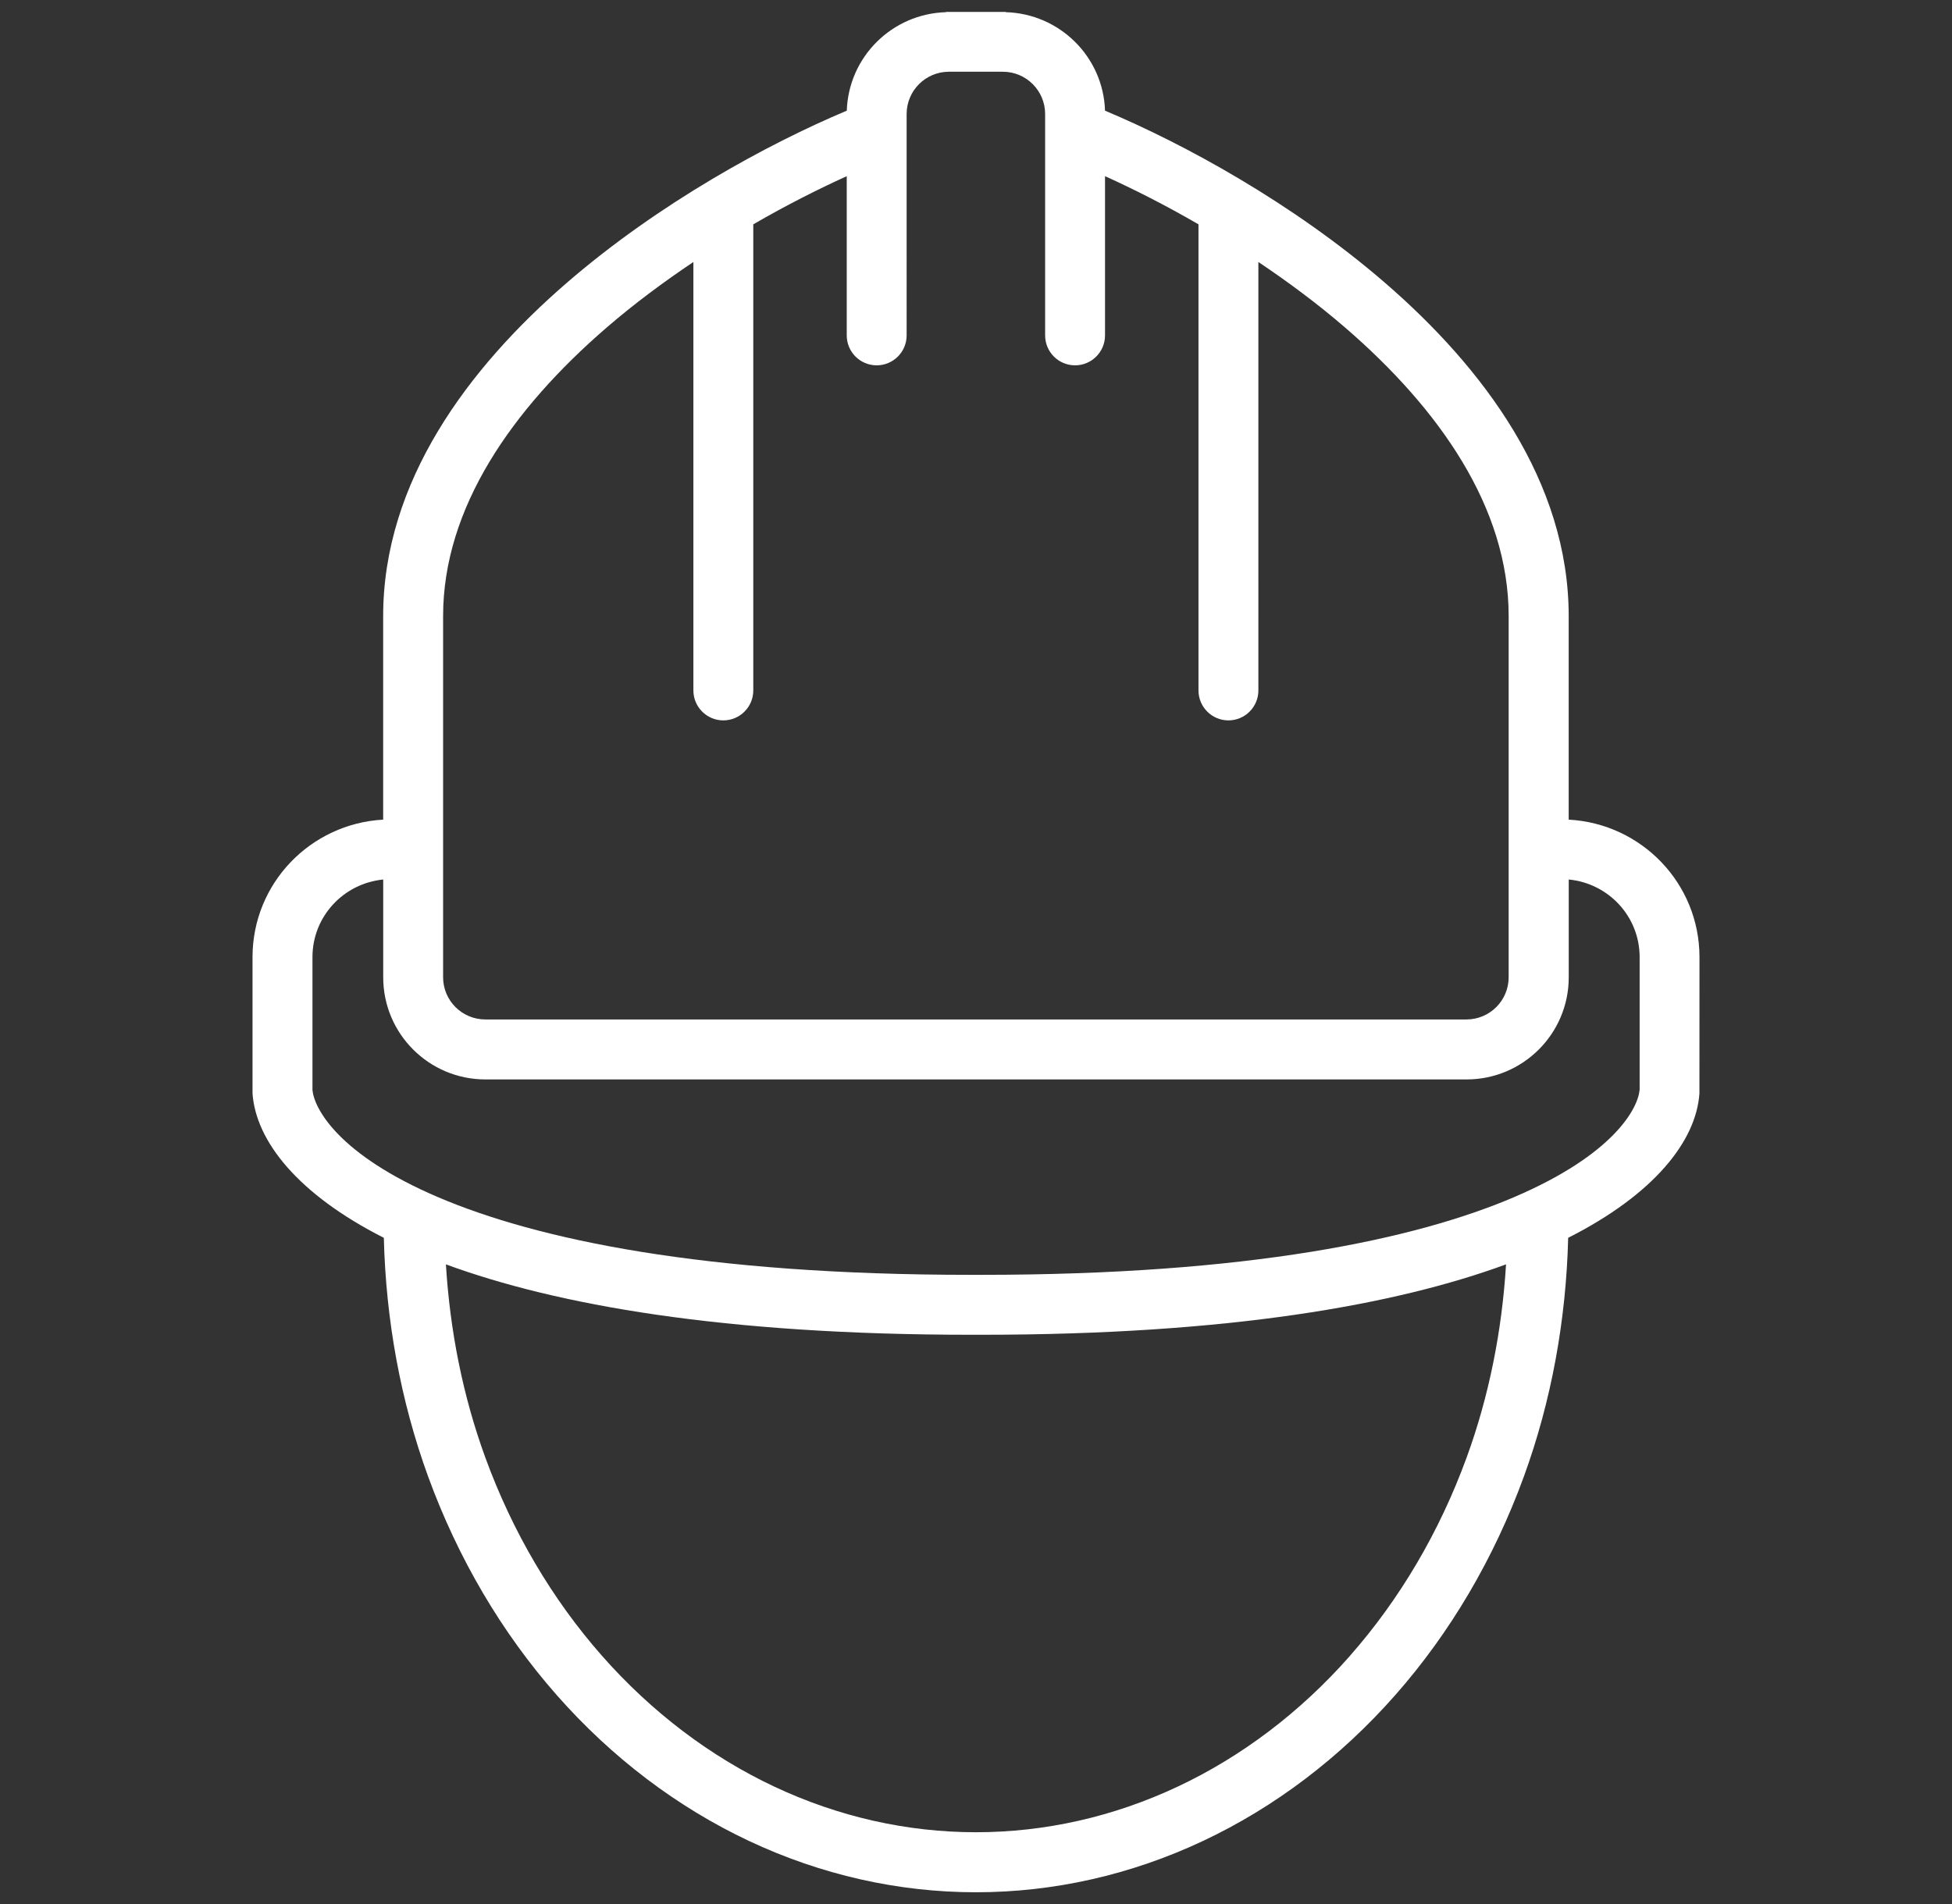 <?xml version="1.0" encoding="UTF-8"?>
<svg id="Layer_1" data-name="Layer 1" xmlns="http://www.w3.org/2000/svg" version="1.1" viewBox="0 0 41 40">
  <rect x="0" y="0" width="41" height="40" fill="#333333" stroke="none"/>
  <defs>
    <style>
      .cls-1 {
        fill: #fff;
        fill-rule: evenodd;
        stroke-width: 0px;
      }
    </style>
  </defs>
  <path class="cls-1" d="M32.949,17.218v-4.273c0-2.828-1.79-5.218-3.87-7.014-1.934-1.67-4.214-2.911-5.869-3.606-.037-1.132-.952-2.037-2.085-2.069v-.006h-1.254v.006c-1.133.032-2.047.937-2.085,2.069-1.655.696-3.935,1.937-5.869,3.606-2.079,1.795-3.869,4.186-3.869,7.014v4.274c-1.528.085-2.744,1.34-2.744,2.889v2.862c.069,1,.953,2.12,2.758,3.034.043,1.722.35,3.423.931,5.017.626,1.716,1.543,3.275,2.7,4.589,1.156,1.313,2.53,2.355,4.041,3.066,1.511.711,3.131,1.077,4.766,1.077s3.255-.366,4.766-1.077,2.884-1.753,4.041-3.066c1.157-1.313,2.074-2.873,2.7-4.589.581-1.594.888-3.295.931-5.017,1.806-.914,2.689-2.033,2.757-3.034v-.021s.001-2.841.001-2.841c0-1.551-1.218-2.806-2.747-2.889ZM9.307,12.944c0-2.281,1.456-4.353,3.433-6.061.583-.503,1.201-.961,1.824-1.379v9.001c0,.347.282.629.629.629s.629-.282.629-.629V4.713c.693-.402,1.358-.737,1.963-1.012v3.345c0,.348.282.629.629.629s.629-.282.629-.629V2.701s0-.002,0-.003v-.303c0-.49.398-.888.888-.888h1.133c.49,0,.888.398.888.888v.303s0,.002,0,.003v4.345c0,.348.282.629.629.629s.629-.282.629-.629v-3.345c.605.274,1.27.61,1.963,1.012v9.792c0,.347.282.629.629.629s.629-.282.629-.629V5.504c.623.418,1.241.876,1.824,1.379,1.978,1.708,3.433,3.78,3.433,6.061v7.586c0,.49-.397.887-.888.887H10.195c-.491,0-.888-.397-.888-.887v-7.586ZM28.358,34.783c-1.044,1.186-2.277,2.119-3.624,2.752-1.347.633-2.785.957-4.234.957s-2.887-.324-4.234-.957c-1.347-.634-2.58-1.567-3.624-2.752-1.044-1.186-1.878-2.6-2.449-4.165-.471-1.291-.742-2.662-.827-4.056,2.32.853,5.826,1.479,11.025,1.479h.217c5.2,0,8.706-.627,11.025-1.479-.085,1.394-.356,2.765-.827,4.056-.571,1.565-1.405,2.979-2.449,4.165ZM34.438,22.901c-.039.394-.549,1.357-2.639,2.25-2.079.888-5.574,1.631-11.19,1.631h-.217c-5.616,0-9.111-.743-11.19-1.631-2.09-.893-2.6-1.856-2.639-2.25v-2.794c0-.854.653-1.548,1.486-1.63v2.054c0,1.186.961,2.146,2.147,2.146h20.607c1.185,0,2.147-.96,2.147-2.146v-2.054c.834.08,1.489.775,1.489,1.631v2.794Z"/>
</svg>